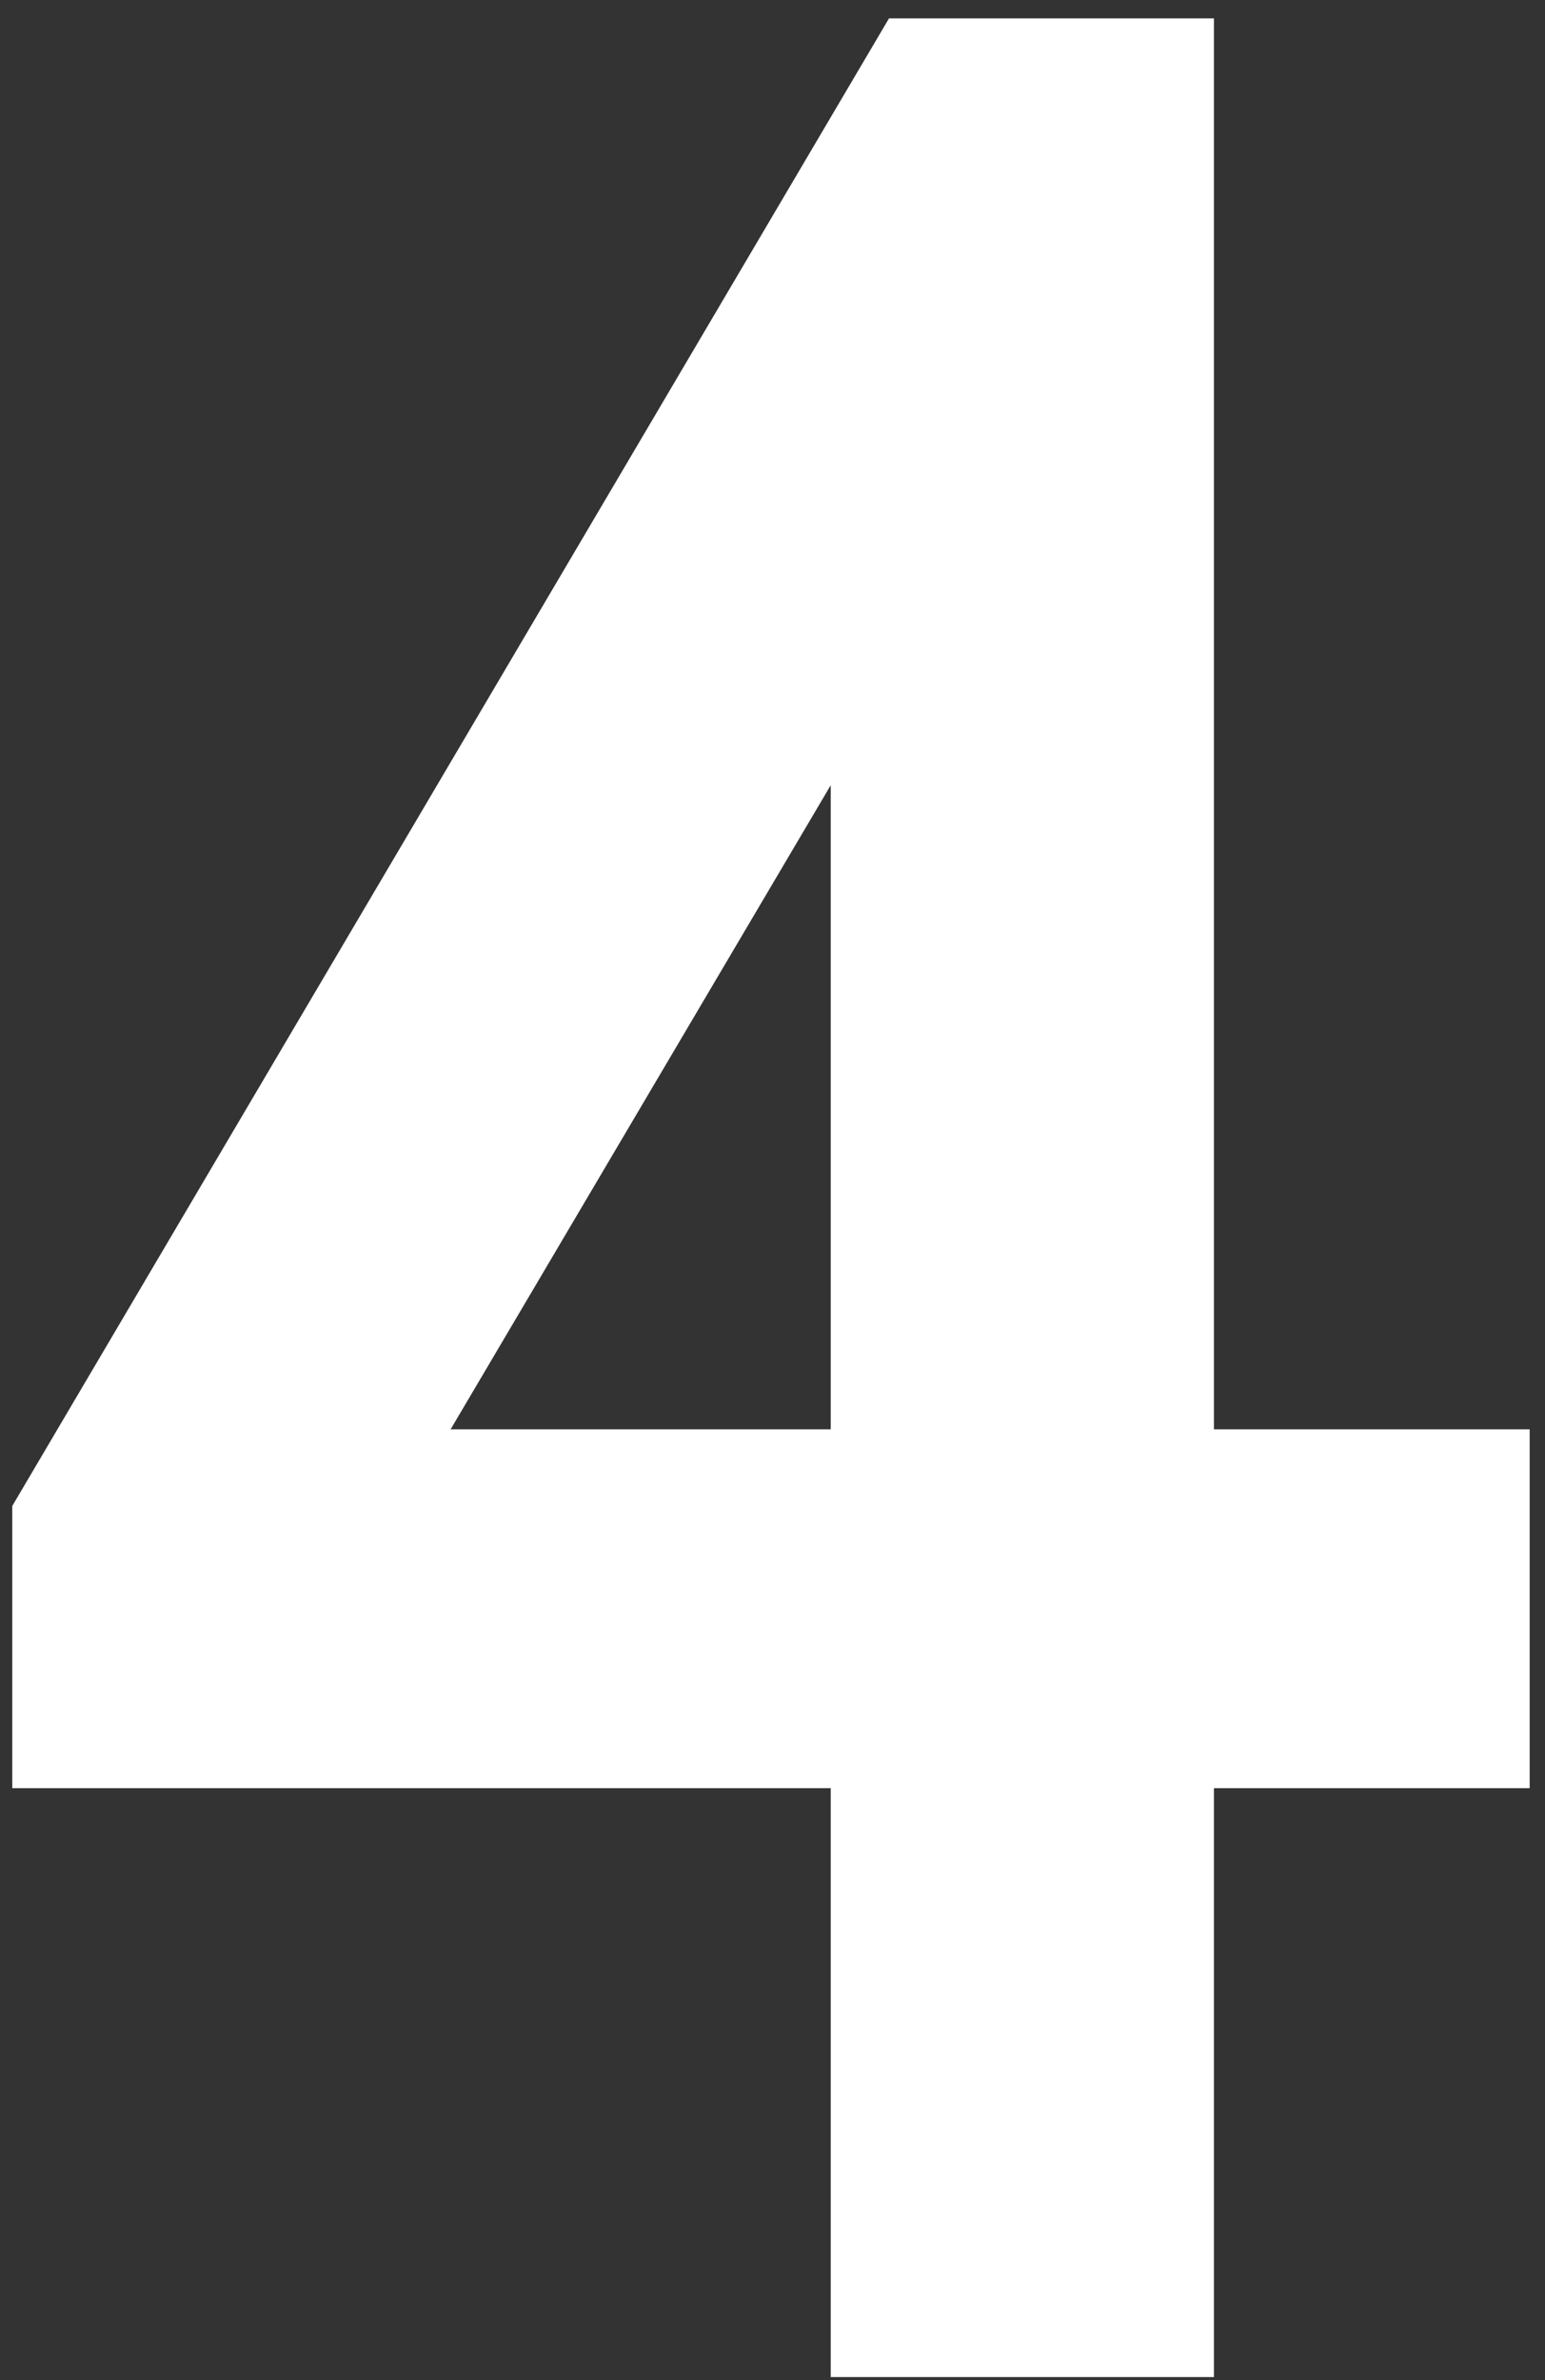 <?xml version="1.0" encoding="UTF-8"?> <svg xmlns="http://www.w3.org/2000/svg" width="63" height="97" viewBox="0 0 63 97" fill="none"><rect x="0" y="0" width="63" height="97" fill="#333333" stroke="none"/><path d="M62.375 72.875H49.5V96.875H33.875V72.875H0.5V61.375L36.25 0.75H49.5V58.25H62.375V72.875ZM33.875 58.25V32L18.375 58.25H33.875Z" fill="white"></path></svg> 